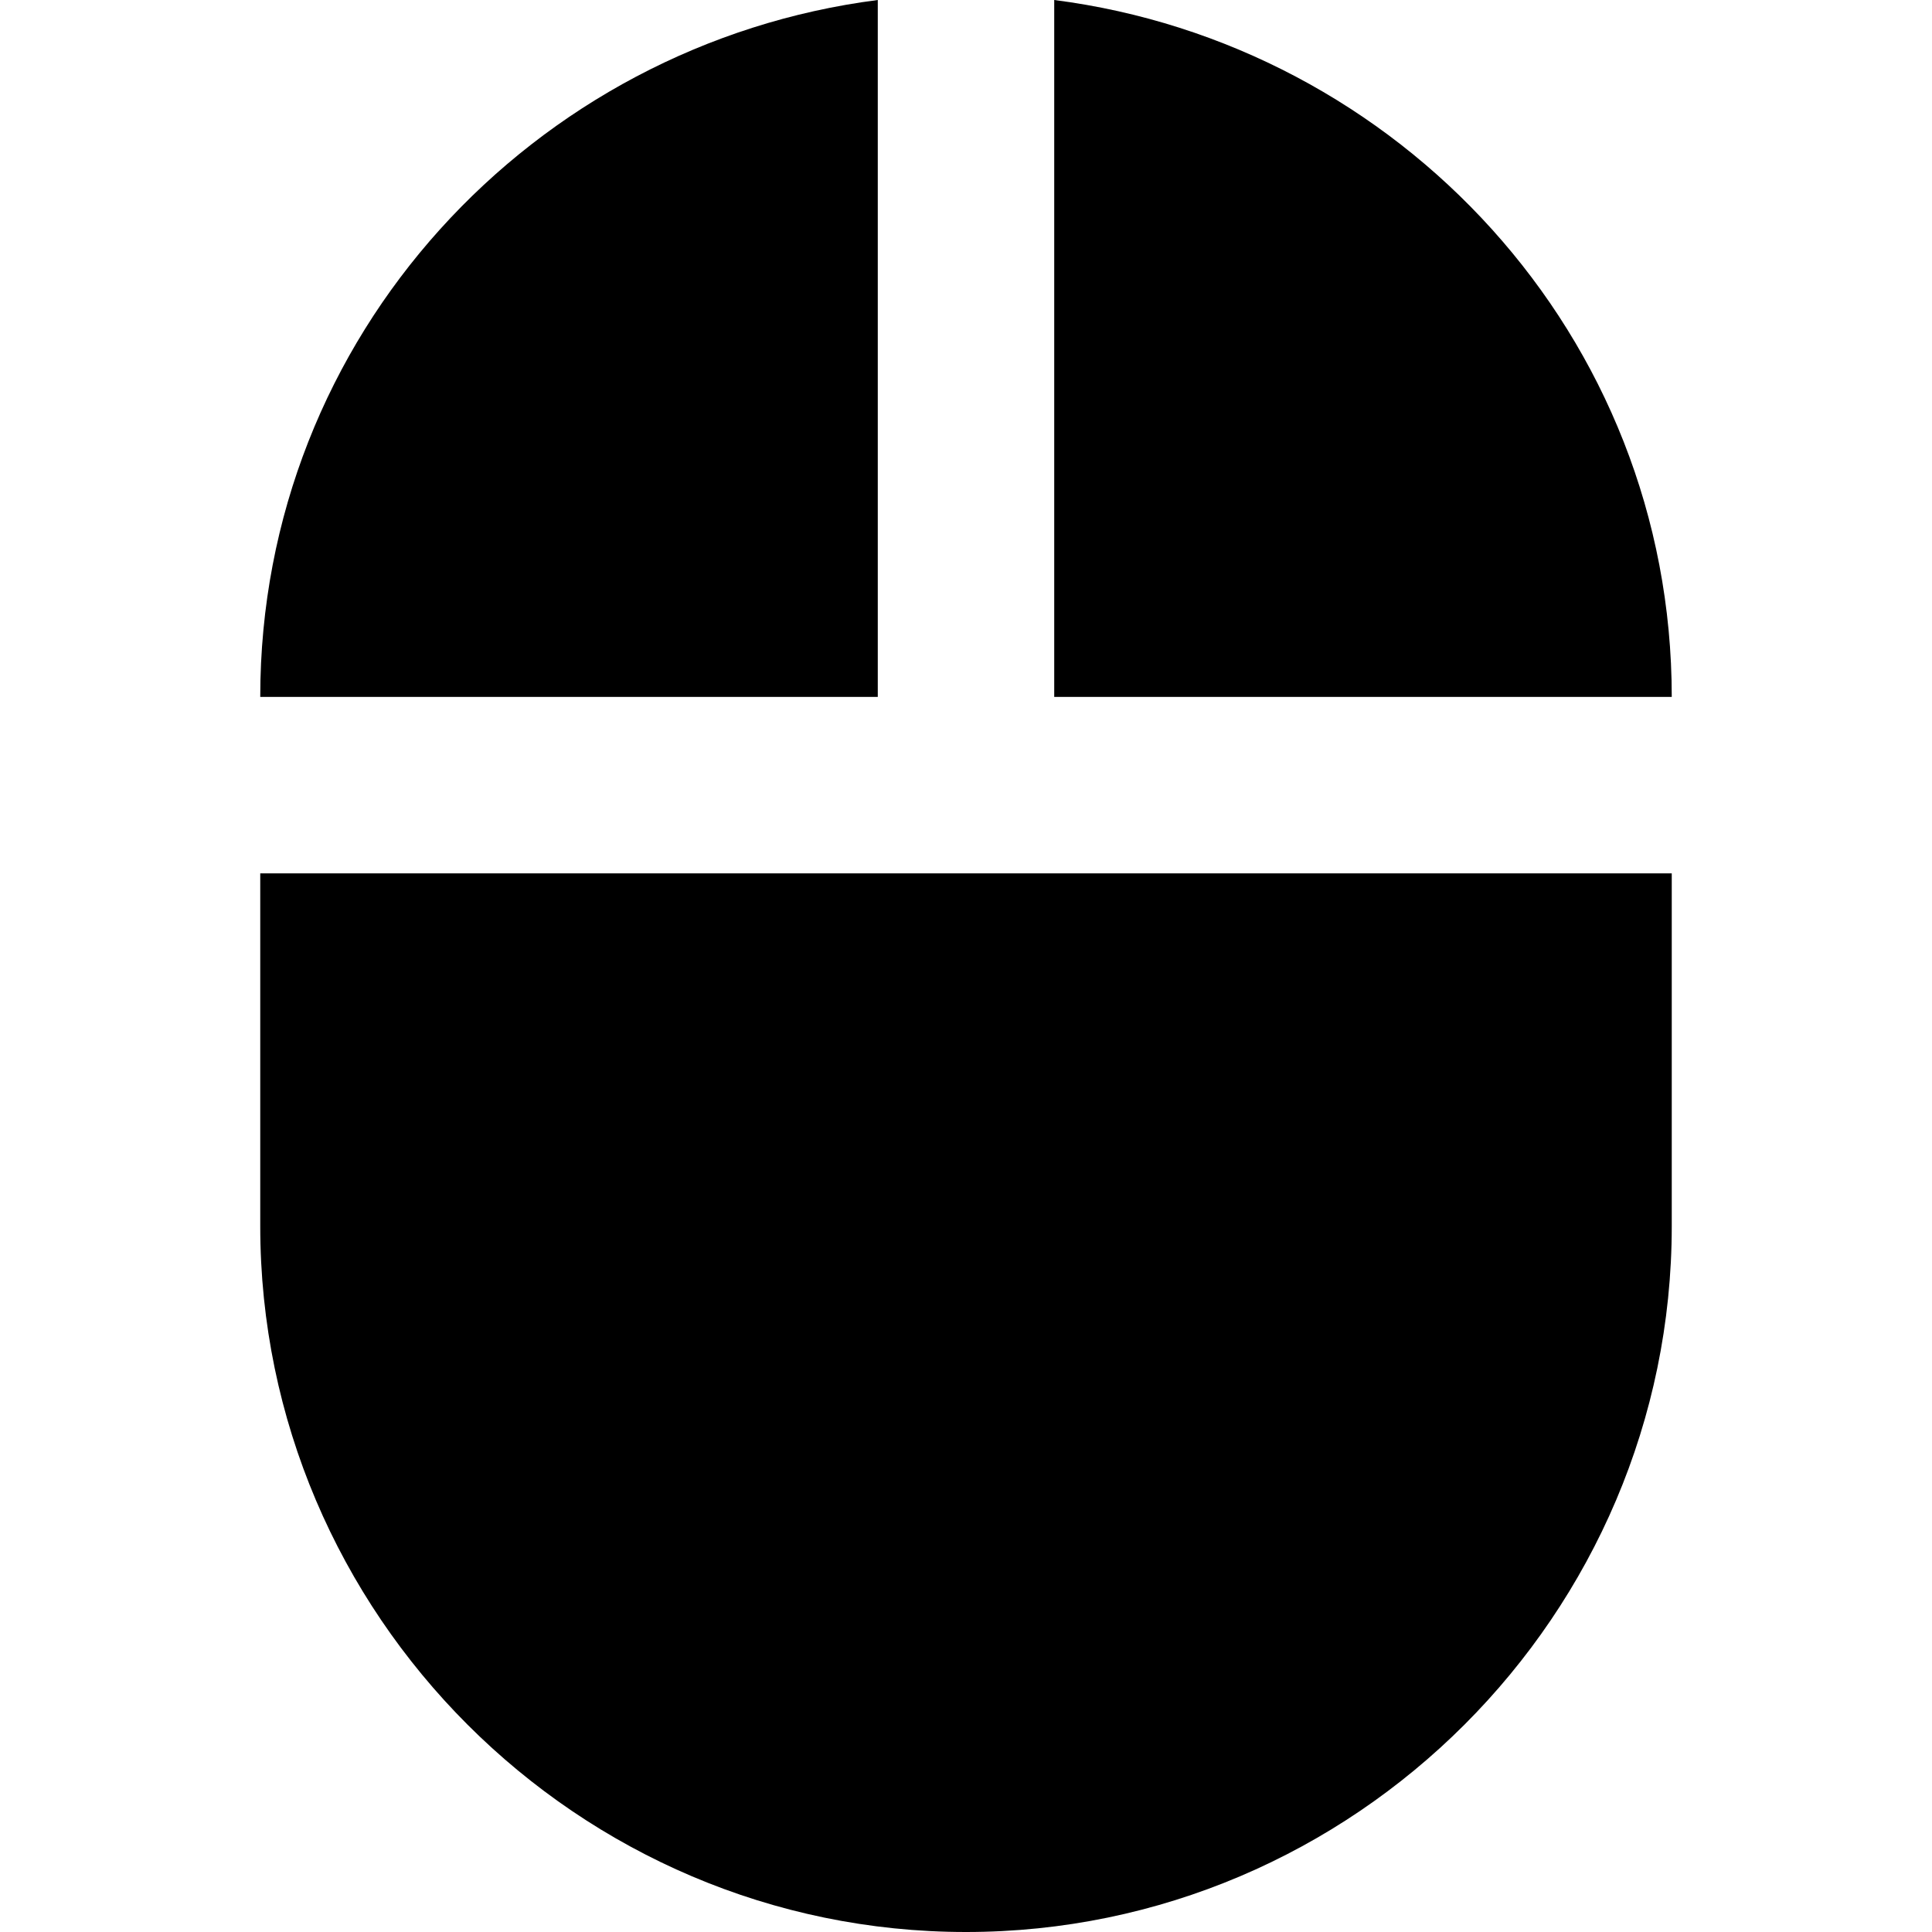 <?xml version="1.0" encoding="iso-8859-1"?>
<!-- Generator: Adobe Illustrator 16.0.0, SVG Export Plug-In . SVG Version: 6.00 Build 0)  -->
<!DOCTYPE svg PUBLIC "-//W3C//DTD SVG 1.1//EN" "http://www.w3.org/Graphics/SVG/1.1/DTD/svg11.dtd">
<svg version="1.1" id="Capa_1" xmlns="http://www.w3.org/2000/svg" xmlns:xlink="http://www.w3.org/1999/xlink" x="0px" y="0px"
	 width="558.45px" height="558.45px" viewBox="0 0 558.45 558.45" style="enable-background:new 0 0 558.45 558.45;"
	 xml:space="preserve">
<g>
	<g id="mouse">
		<path d="M304.725,0v201.45h178.5C483.225,96.9,404.175,12.75,304.725,0z M75.225,354.45c0,112.2,91.8,204,204,204
			s204-91.8,204-204v-102h-408V354.45z M253.725,0c-99.45,12.75-178.5,96.9-178.5,201.45h178.5V0z"/>
	</g>
</g>
<g>
</g>
<g>
</g>
<g>
</g>
<g>
</g>
<g>
</g>
<g>
</g>
<g>
</g>
<g>
</g>
<g>
</g>
<g>
</g>
<g>
</g>
<g>
</g>
<g>
</g>
<g>
</g>
<g>
</g>
</svg>
